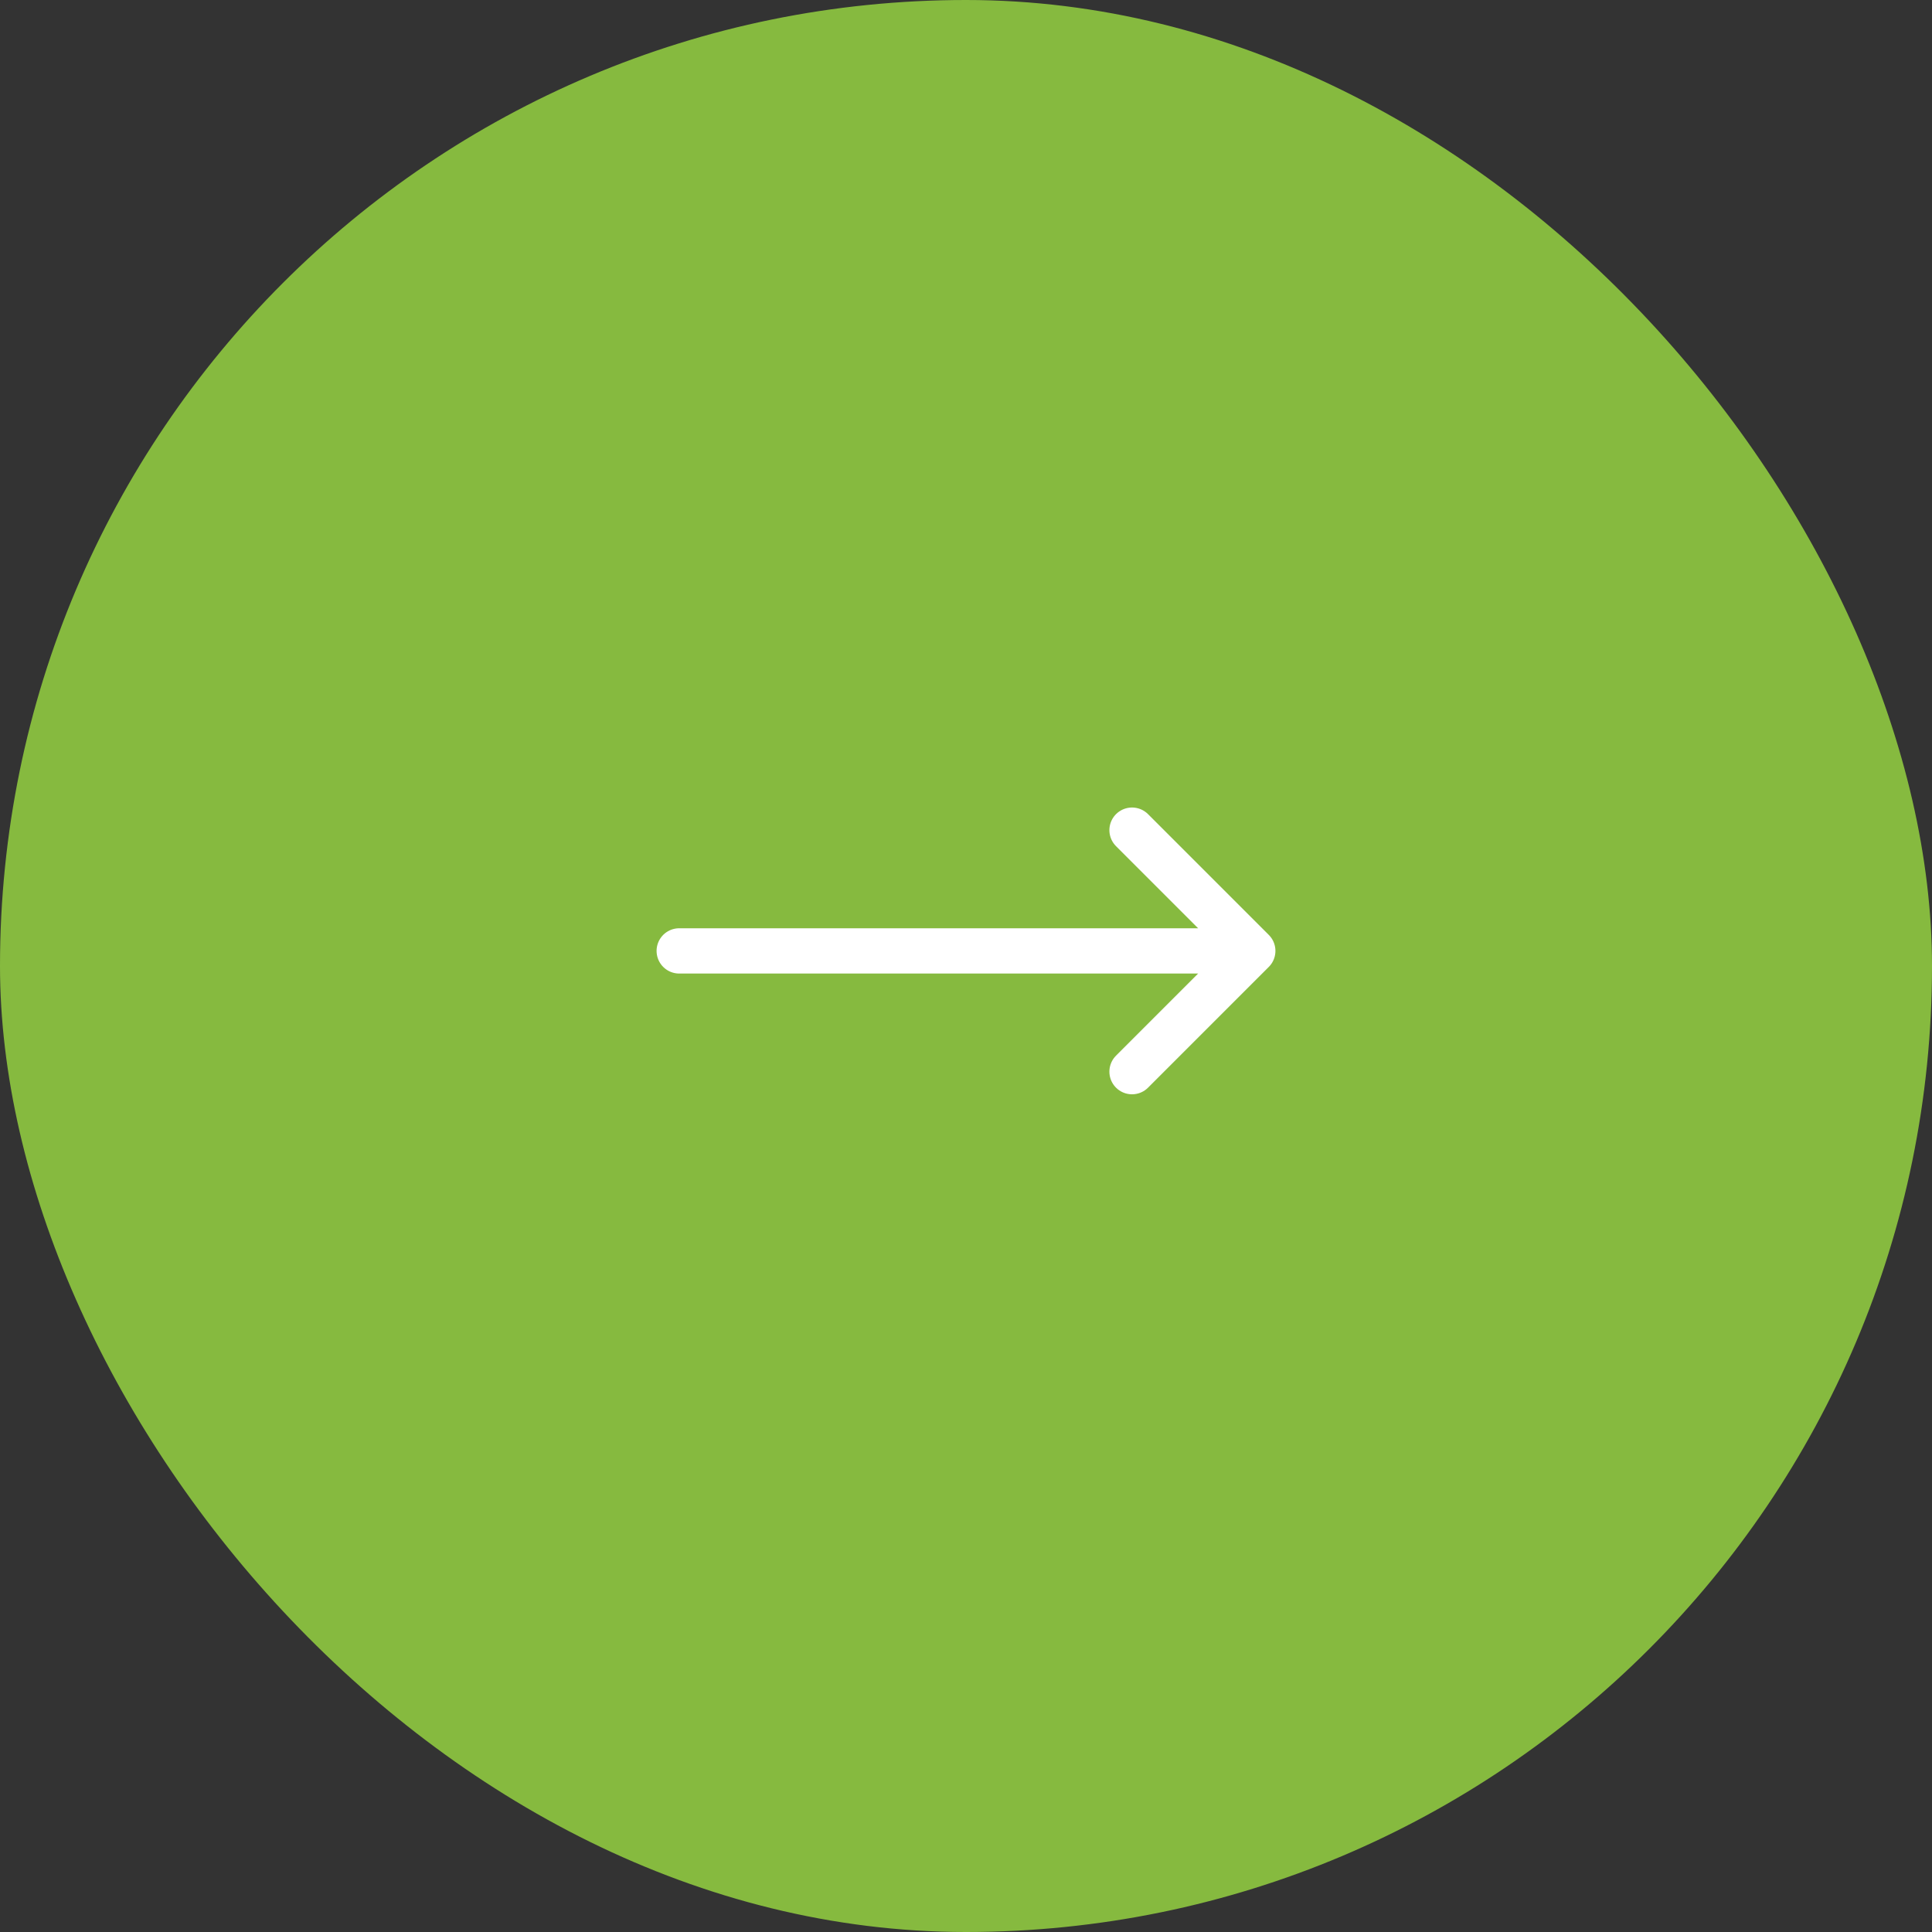 <svg width="64" height="64" viewBox="0 0 64 64" fill="none" xmlns="http://www.w3.org/2000/svg">
<rect x="0" y="0" width="64" height="64" fill="#333333" stroke="none"/>
<rect width="64" height="64" rx="32" fill="url(#paint0_linear_16_511)"/>
<path d="M22.5 31.5H41.5M41.5 31.5L37.5 27.5M41.5 31.5L37.5 35.5" stroke="white" stroke-width="1.5" stroke-linecap="round" stroke-linejoin="round"/>
<defs>
<linearGradient id="paint0_linear_16_511" x1="32" y1="0" x2="32" y2="64" gradientUnits="userSpaceOnUse">
<stop stop-color="#86BA3F"/>
<stop offset="1" stop-color="#86BA3F"/>
</linearGradient>
</defs>
</svg>
